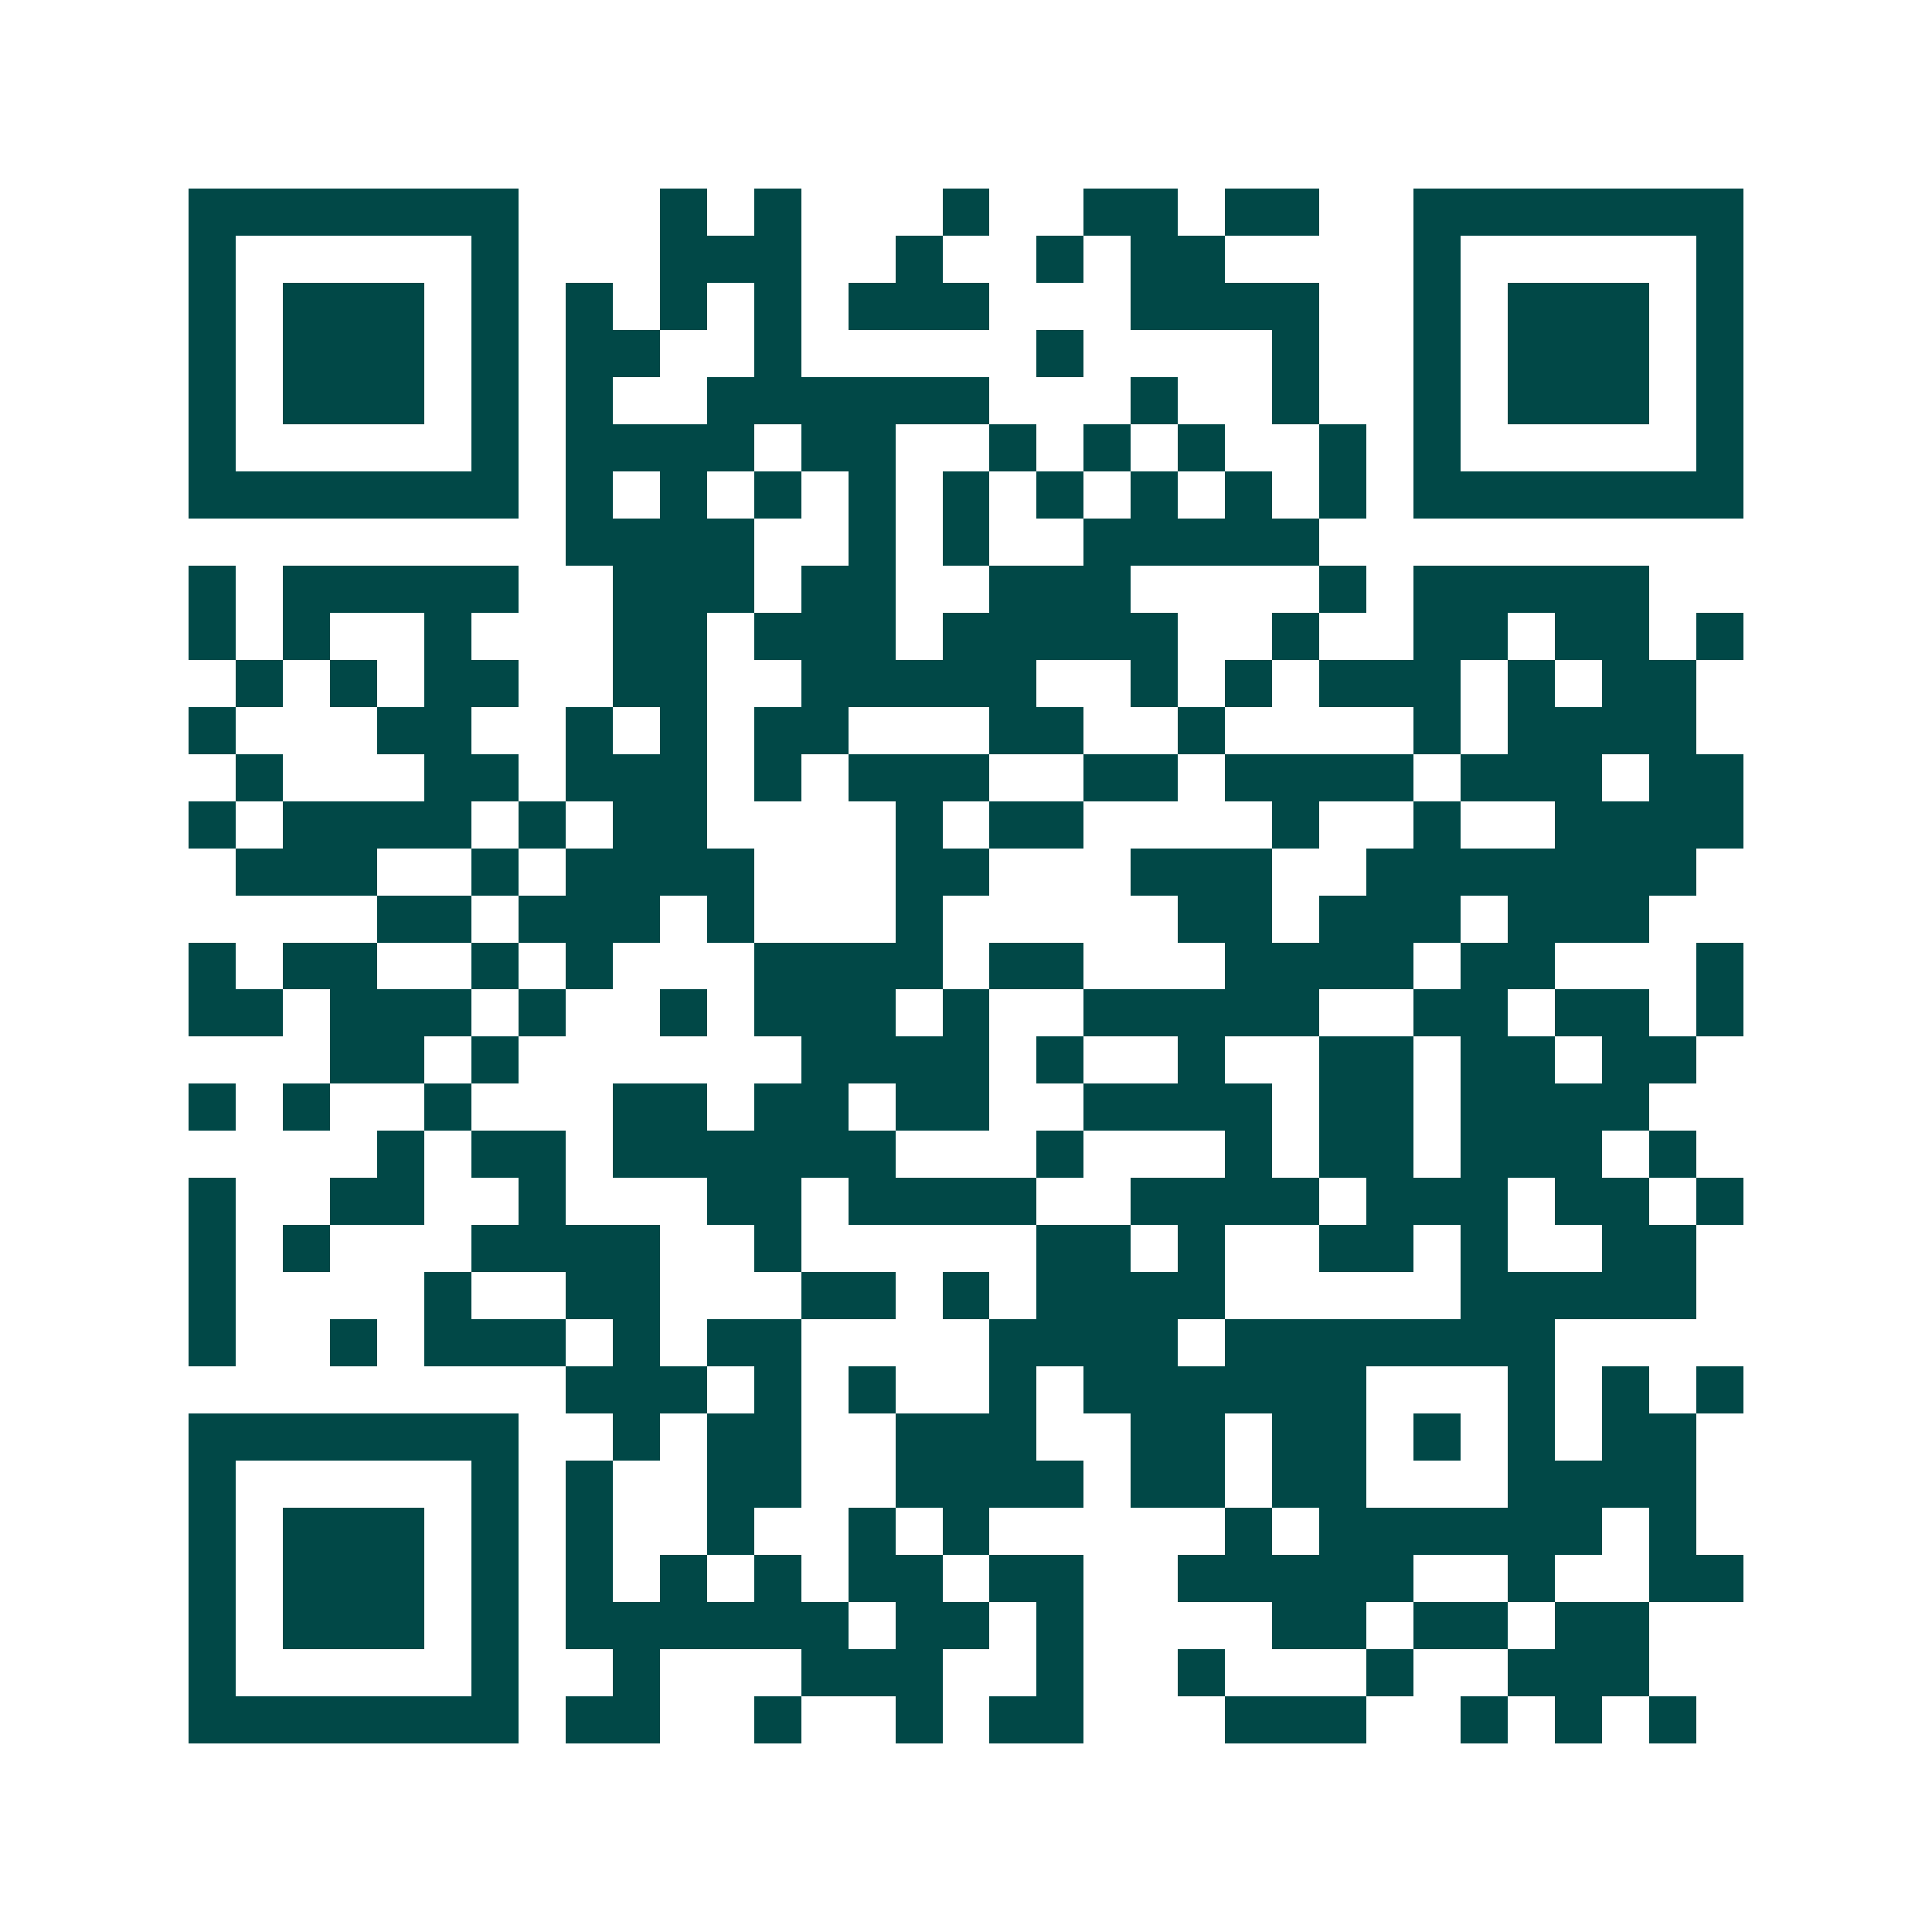 <svg xmlns="http://www.w3.org/2000/svg" width="200" height="200" viewBox="0 0 41 41" shape-rendering="crispEdges"><path fill="#ffffff" d="M0 0h41v41H0z"/><path stroke="#014847" d="M4 4.5h7m3 0h1m1 0h1m3 0h1m2 0h2m1 0h2m2 0h7M4 5.5h1m5 0h1m3 0h3m2 0h1m2 0h1m1 0h2m4 0h1m5 0h1M4 6.5h1m1 0h3m1 0h1m1 0h1m1 0h1m1 0h1m1 0h3m3 0h4m2 0h1m1 0h3m1 0h1M4 7.5h1m1 0h3m1 0h1m1 0h2m2 0h1m5 0h1m4 0h1m2 0h1m1 0h3m1 0h1M4 8.5h1m1 0h3m1 0h1m1 0h1m2 0h6m3 0h1m2 0h1m2 0h1m1 0h3m1 0h1M4 9.5h1m5 0h1m1 0h4m1 0h2m2 0h1m1 0h1m1 0h1m2 0h1m1 0h1m5 0h1M4 10.5h7m1 0h1m1 0h1m1 0h1m1 0h1m1 0h1m1 0h1m1 0h1m1 0h1m1 0h1m1 0h7M12 11.5h4m2 0h1m1 0h1m2 0h5M4 12.5h1m1 0h5m2 0h3m1 0h2m2 0h3m4 0h1m1 0h5M4 13.5h1m1 0h1m2 0h1m3 0h2m1 0h3m1 0h5m2 0h1m2 0h2m1 0h2m1 0h1M5 14.5h1m1 0h1m1 0h2m2 0h2m2 0h5m2 0h1m1 0h1m1 0h3m1 0h1m1 0h2M4 15.5h1m3 0h2m2 0h1m1 0h1m1 0h2m3 0h2m2 0h1m4 0h1m1 0h4M5 16.5h1m3 0h2m1 0h3m1 0h1m1 0h3m2 0h2m1 0h4m1 0h3m1 0h2M4 17.5h1m1 0h4m1 0h1m1 0h2m4 0h1m1 0h2m4 0h1m2 0h1m2 0h4M5 18.5h3m2 0h1m1 0h4m3 0h2m3 0h3m2 0h7M8 19.5h2m1 0h3m1 0h1m3 0h1m5 0h2m1 0h3m1 0h3M4 20.5h1m1 0h2m2 0h1m1 0h1m3 0h4m1 0h2m3 0h4m1 0h2m3 0h1M4 21.5h2m1 0h3m1 0h1m2 0h1m1 0h3m1 0h1m2 0h5m2 0h2m1 0h2m1 0h1M7 22.5h2m1 0h1m6 0h4m1 0h1m2 0h1m2 0h2m1 0h2m1 0h2M4 23.5h1m1 0h1m2 0h1m3 0h2m1 0h2m1 0h2m2 0h4m1 0h2m1 0h4M8 24.5h1m1 0h2m1 0h6m3 0h1m3 0h1m1 0h2m1 0h3m1 0h1M4 25.5h1m2 0h2m2 0h1m3 0h2m1 0h4m2 0h4m1 0h3m1 0h2m1 0h1M4 26.5h1m1 0h1m3 0h4m2 0h1m5 0h2m1 0h1m2 0h2m1 0h1m2 0h2M4 27.5h1m4 0h1m2 0h2m3 0h2m1 0h1m1 0h4m5 0h5M4 28.5h1m2 0h1m1 0h3m1 0h1m1 0h2m4 0h4m1 0h7M12 29.5h3m1 0h1m1 0h1m2 0h1m1 0h6m3 0h1m1 0h1m1 0h1M4 30.5h7m2 0h1m1 0h2m2 0h3m2 0h2m1 0h2m1 0h1m1 0h1m1 0h2M4 31.5h1m5 0h1m1 0h1m2 0h2m2 0h4m1 0h2m1 0h2m3 0h4M4 32.5h1m1 0h3m1 0h1m1 0h1m2 0h1m2 0h1m1 0h1m5 0h1m1 0h6m1 0h1M4 33.5h1m1 0h3m1 0h1m1 0h1m1 0h1m1 0h1m1 0h2m1 0h2m2 0h5m2 0h1m2 0h2M4 34.5h1m1 0h3m1 0h1m1 0h6m1 0h2m1 0h1m4 0h2m1 0h2m1 0h2M4 35.5h1m5 0h1m2 0h1m3 0h3m2 0h1m2 0h1m3 0h1m2 0h3M4 36.5h7m1 0h2m2 0h1m2 0h1m1 0h2m3 0h3m2 0h1m1 0h1m1 0h1"/></svg>
